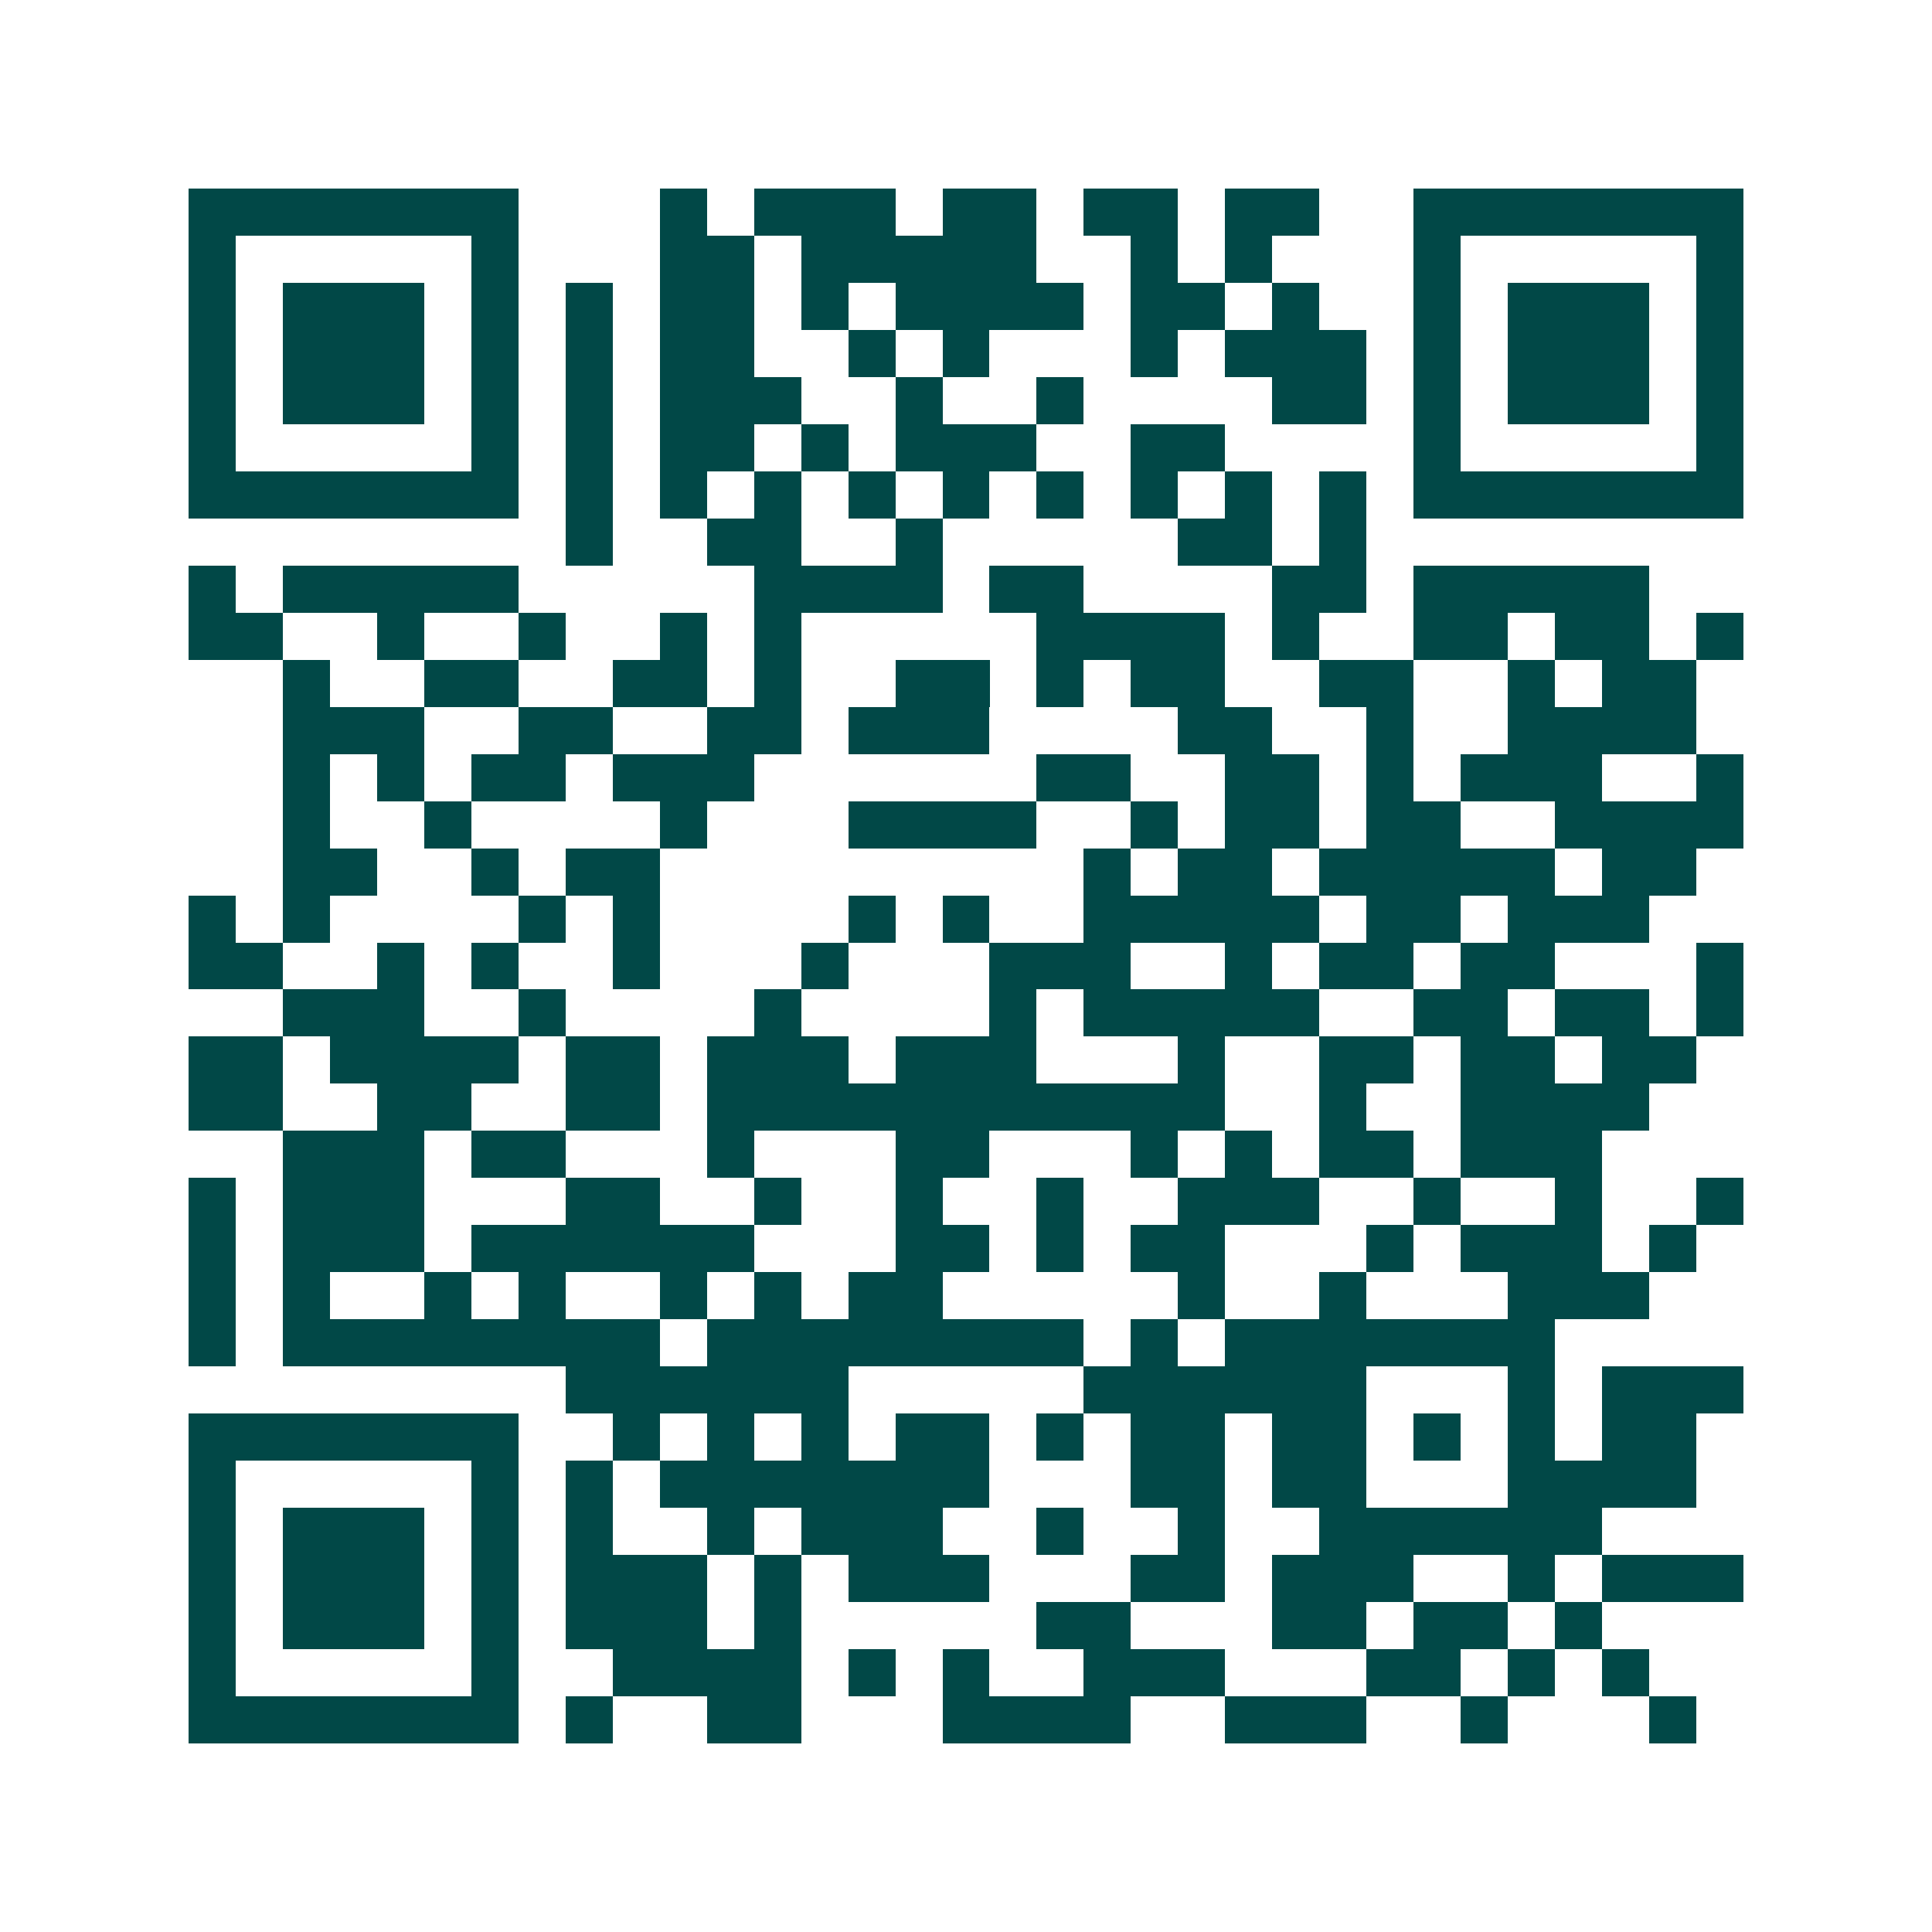 <svg xmlns="http://www.w3.org/2000/svg" width="200" height="200" viewBox="0 0 41 41" shape-rendering="crispEdges"><path fill="#ffffff" d="M0 0h41v41H0z"/><path stroke="#014847" d="M4 4.5h7m3 0h1m1 0h3m1 0h2m1 0h2m1 0h2m2 0h7M4 5.5h1m5 0h1m3 0h2m1 0h5m2 0h1m1 0h1m3 0h1m5 0h1M4 6.5h1m1 0h3m1 0h1m1 0h1m1 0h2m1 0h1m1 0h4m1 0h2m1 0h1m2 0h1m1 0h3m1 0h1M4 7.5h1m1 0h3m1 0h1m1 0h1m1 0h2m2 0h1m1 0h1m3 0h1m1 0h3m1 0h1m1 0h3m1 0h1M4 8.5h1m1 0h3m1 0h1m1 0h1m1 0h3m2 0h1m2 0h1m4 0h2m1 0h1m1 0h3m1 0h1M4 9.5h1m5 0h1m1 0h1m1 0h2m1 0h1m1 0h3m2 0h2m4 0h1m5 0h1M4 10.5h7m1 0h1m1 0h1m1 0h1m1 0h1m1 0h1m1 0h1m1 0h1m1 0h1m1 0h1m1 0h7M12 11.5h1m2 0h2m2 0h1m5 0h2m1 0h1M4 12.5h1m1 0h5m5 0h4m1 0h2m4 0h2m1 0h5M4 13.5h2m2 0h1m2 0h1m2 0h1m1 0h1m5 0h4m1 0h1m2 0h2m1 0h2m1 0h1M6 14.5h1m2 0h2m2 0h2m1 0h1m2 0h2m1 0h1m1 0h2m2 0h2m2 0h1m1 0h2M6 15.5h3m2 0h2m2 0h2m1 0h3m4 0h2m2 0h1m2 0h4M6 16.5h1m1 0h1m1 0h2m1 0h3m6 0h2m2 0h2m1 0h1m1 0h3m2 0h1M6 17.5h1m2 0h1m4 0h1m3 0h4m2 0h1m1 0h2m1 0h2m2 0h4M6 18.5h2m2 0h1m1 0h2m9 0h1m1 0h2m1 0h5m1 0h2M4 19.5h1m1 0h1m4 0h1m1 0h1m4 0h1m1 0h1m2 0h5m1 0h2m1 0h3M4 20.5h2m2 0h1m1 0h1m2 0h1m3 0h1m3 0h3m2 0h1m1 0h2m1 0h2m3 0h1M6 21.5h3m2 0h1m4 0h1m4 0h1m1 0h5m2 0h2m1 0h2m1 0h1M4 22.5h2m1 0h4m1 0h2m1 0h3m1 0h3m3 0h1m2 0h2m1 0h2m1 0h2M4 23.5h2m2 0h2m2 0h2m1 0h11m2 0h1m2 0h4M6 24.5h3m1 0h2m3 0h1m3 0h2m3 0h1m1 0h1m1 0h2m1 0h3M4 25.5h1m1 0h3m3 0h2m2 0h1m2 0h1m2 0h1m2 0h3m2 0h1m2 0h1m2 0h1M4 26.5h1m1 0h3m1 0h6m3 0h2m1 0h1m1 0h2m3 0h1m1 0h3m1 0h1M4 27.5h1m1 0h1m2 0h1m1 0h1m2 0h1m1 0h1m1 0h2m5 0h1m2 0h1m3 0h3M4 28.5h1m1 0h8m1 0h8m1 0h1m1 0h7M12 29.5h6m5 0h6m3 0h1m1 0h3M4 30.5h7m2 0h1m1 0h1m1 0h1m1 0h2m1 0h1m1 0h2m1 0h2m1 0h1m1 0h1m1 0h2M4 31.5h1m5 0h1m1 0h1m1 0h7m3 0h2m1 0h2m3 0h4M4 32.5h1m1 0h3m1 0h1m1 0h1m2 0h1m1 0h3m2 0h1m2 0h1m2 0h6M4 33.5h1m1 0h3m1 0h1m1 0h3m1 0h1m1 0h3m3 0h2m1 0h3m2 0h1m1 0h3M4 34.5h1m1 0h3m1 0h1m1 0h3m1 0h1m5 0h2m3 0h2m1 0h2m1 0h1M4 35.5h1m5 0h1m2 0h4m1 0h1m1 0h1m2 0h3m3 0h2m1 0h1m1 0h1M4 36.5h7m1 0h1m2 0h2m3 0h4m2 0h3m2 0h1m3 0h1"/></svg>
